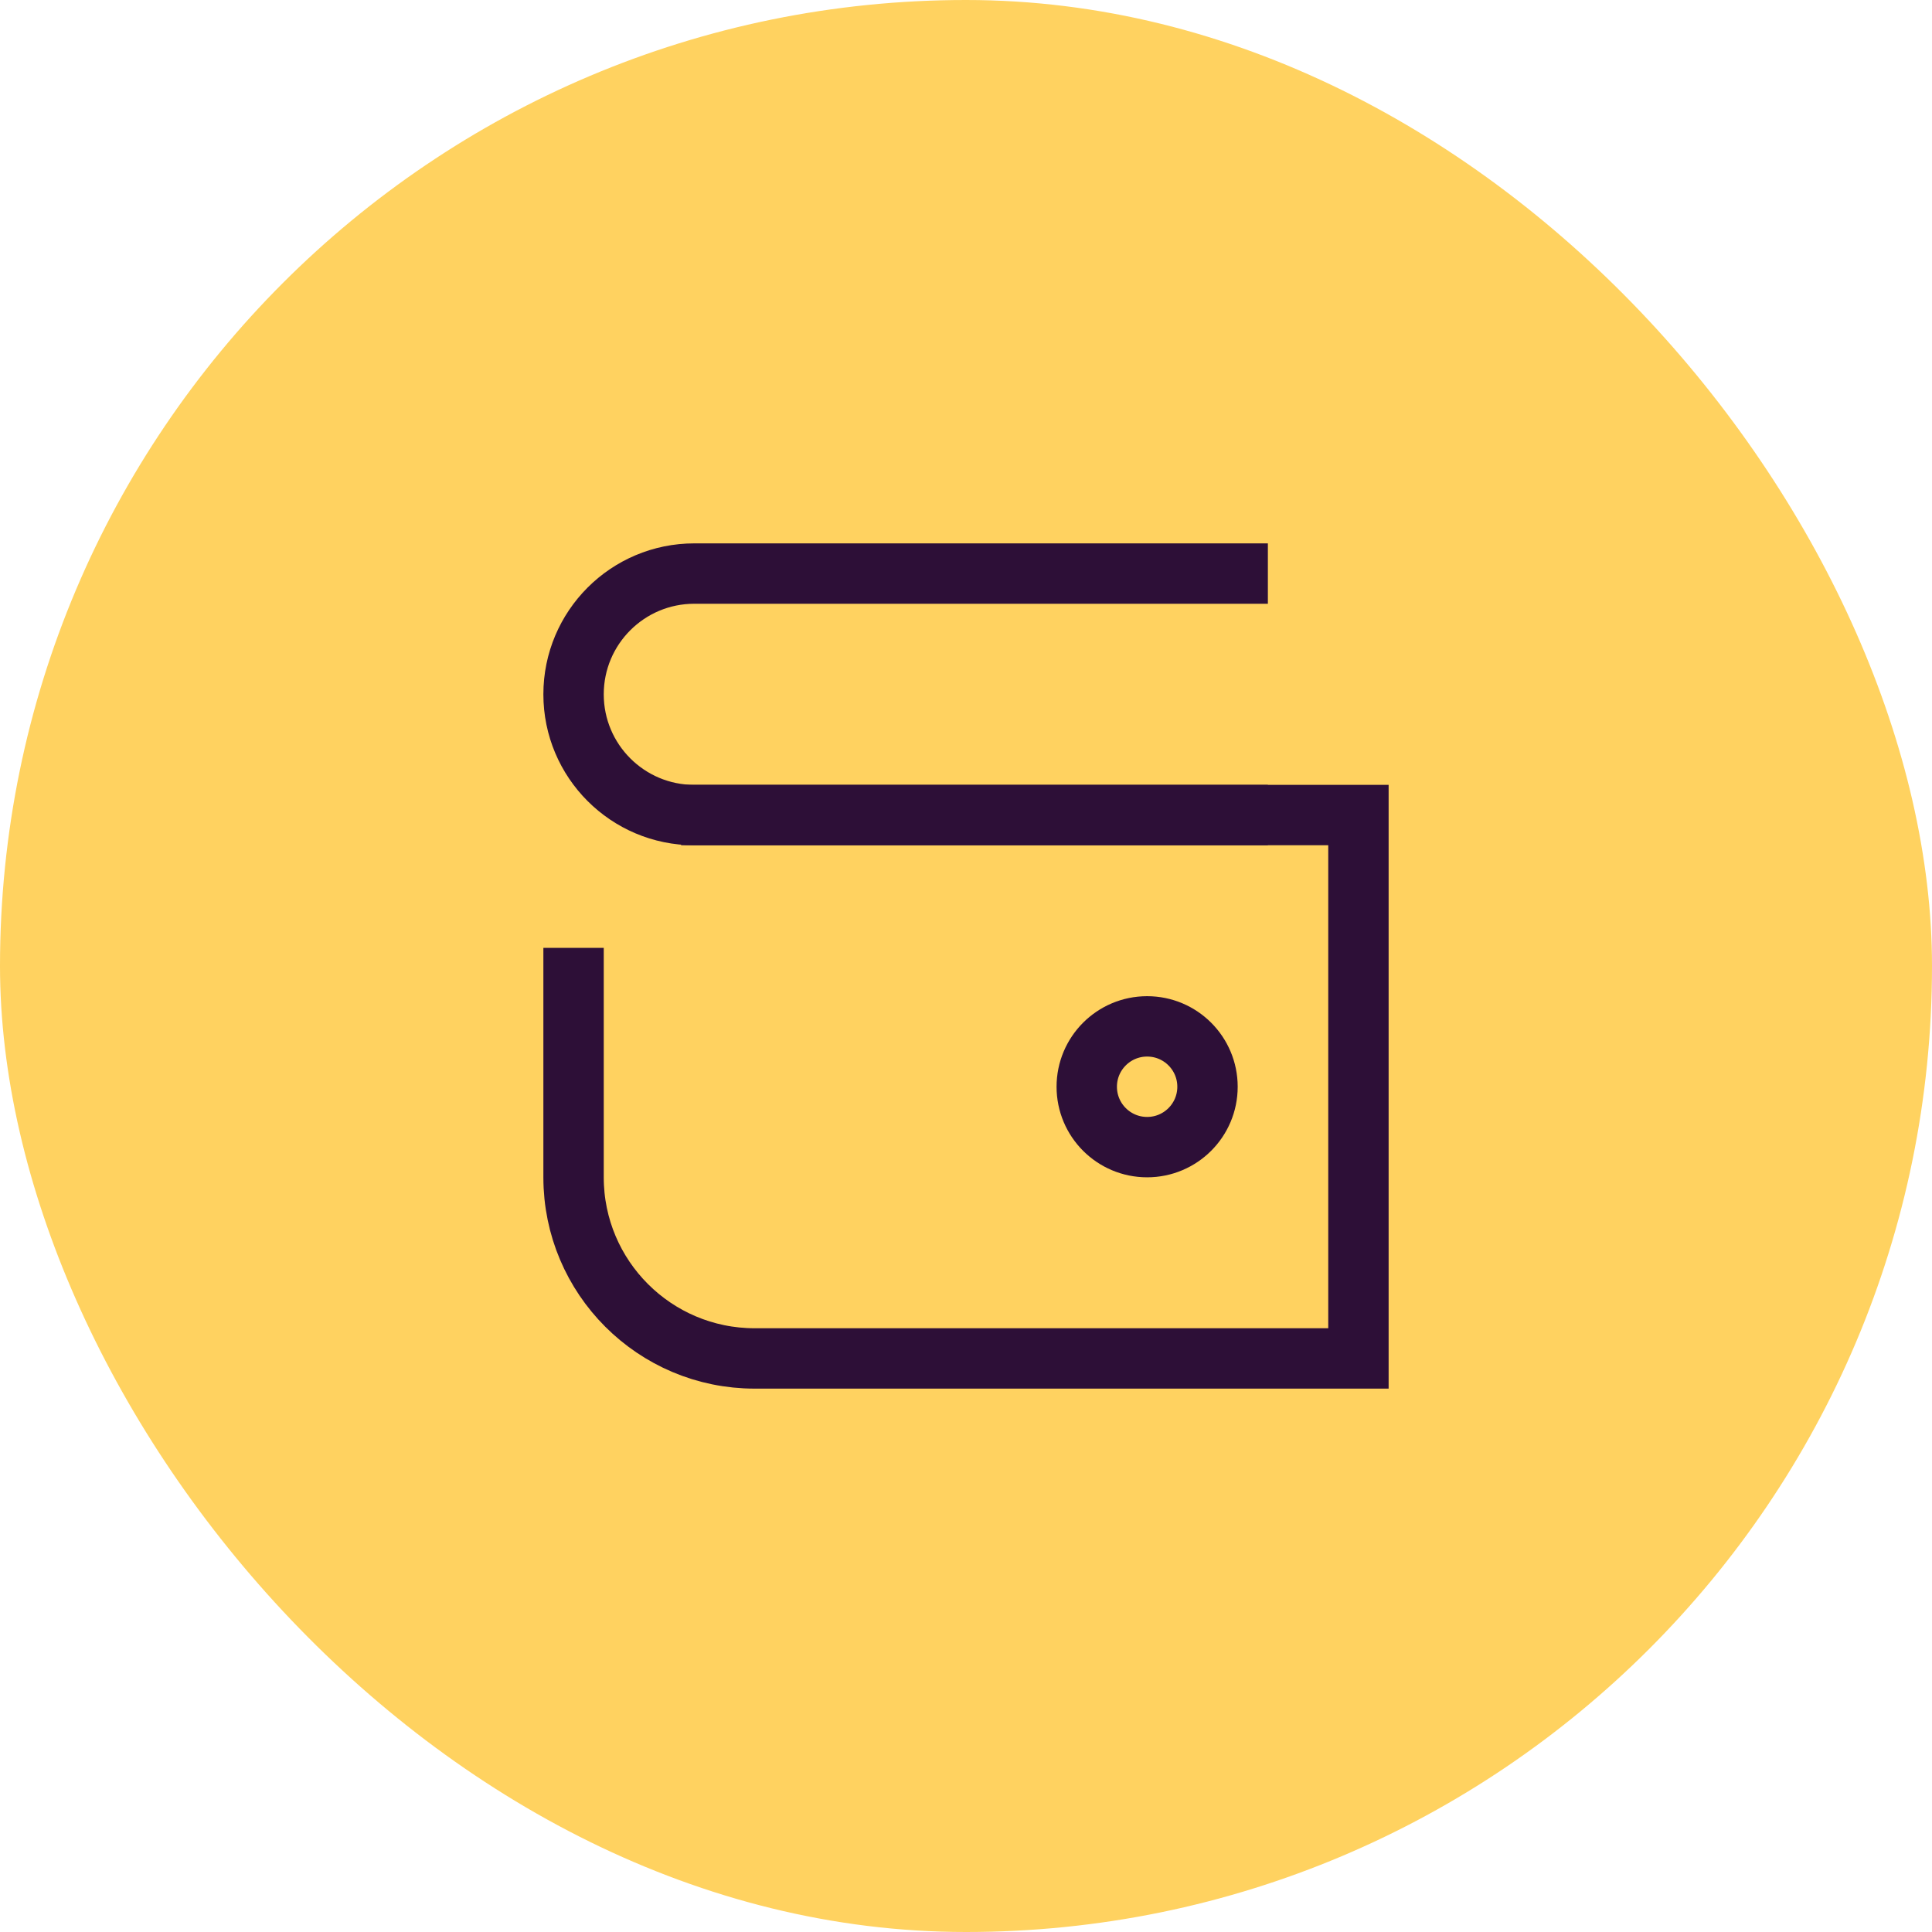 <svg width="64" height="64" viewBox="0 0 64 64" fill="none" xmlns="http://www.w3.org/2000/svg">
<rect width="64" height="64" rx="32" fill="#FFD260"/>
<path d="M23.562 27H45V45H25C21.686 45 19 42.314 19 39V32.4" stroke="#2D0F37" stroke-width="2" stroke-linecap="square"/>
<path d="M41 19H23C20.791 19 19 20.791 19 23V23C19 25.209 20.791 27 23 27H41" stroke="#2D0F37" stroke-width="2" stroke-linecap="square"/>
<path d="M38 38C39.105 38 40 37.105 40 36C40 34.895 39.105 34 38 34C36.895 34 36 34.895 36 36C36 37.105 36.895 38 38 38Z" stroke="#2D0F37" stroke-width="2" stroke-linecap="round" stroke-linejoin="round"/>
</svg>
